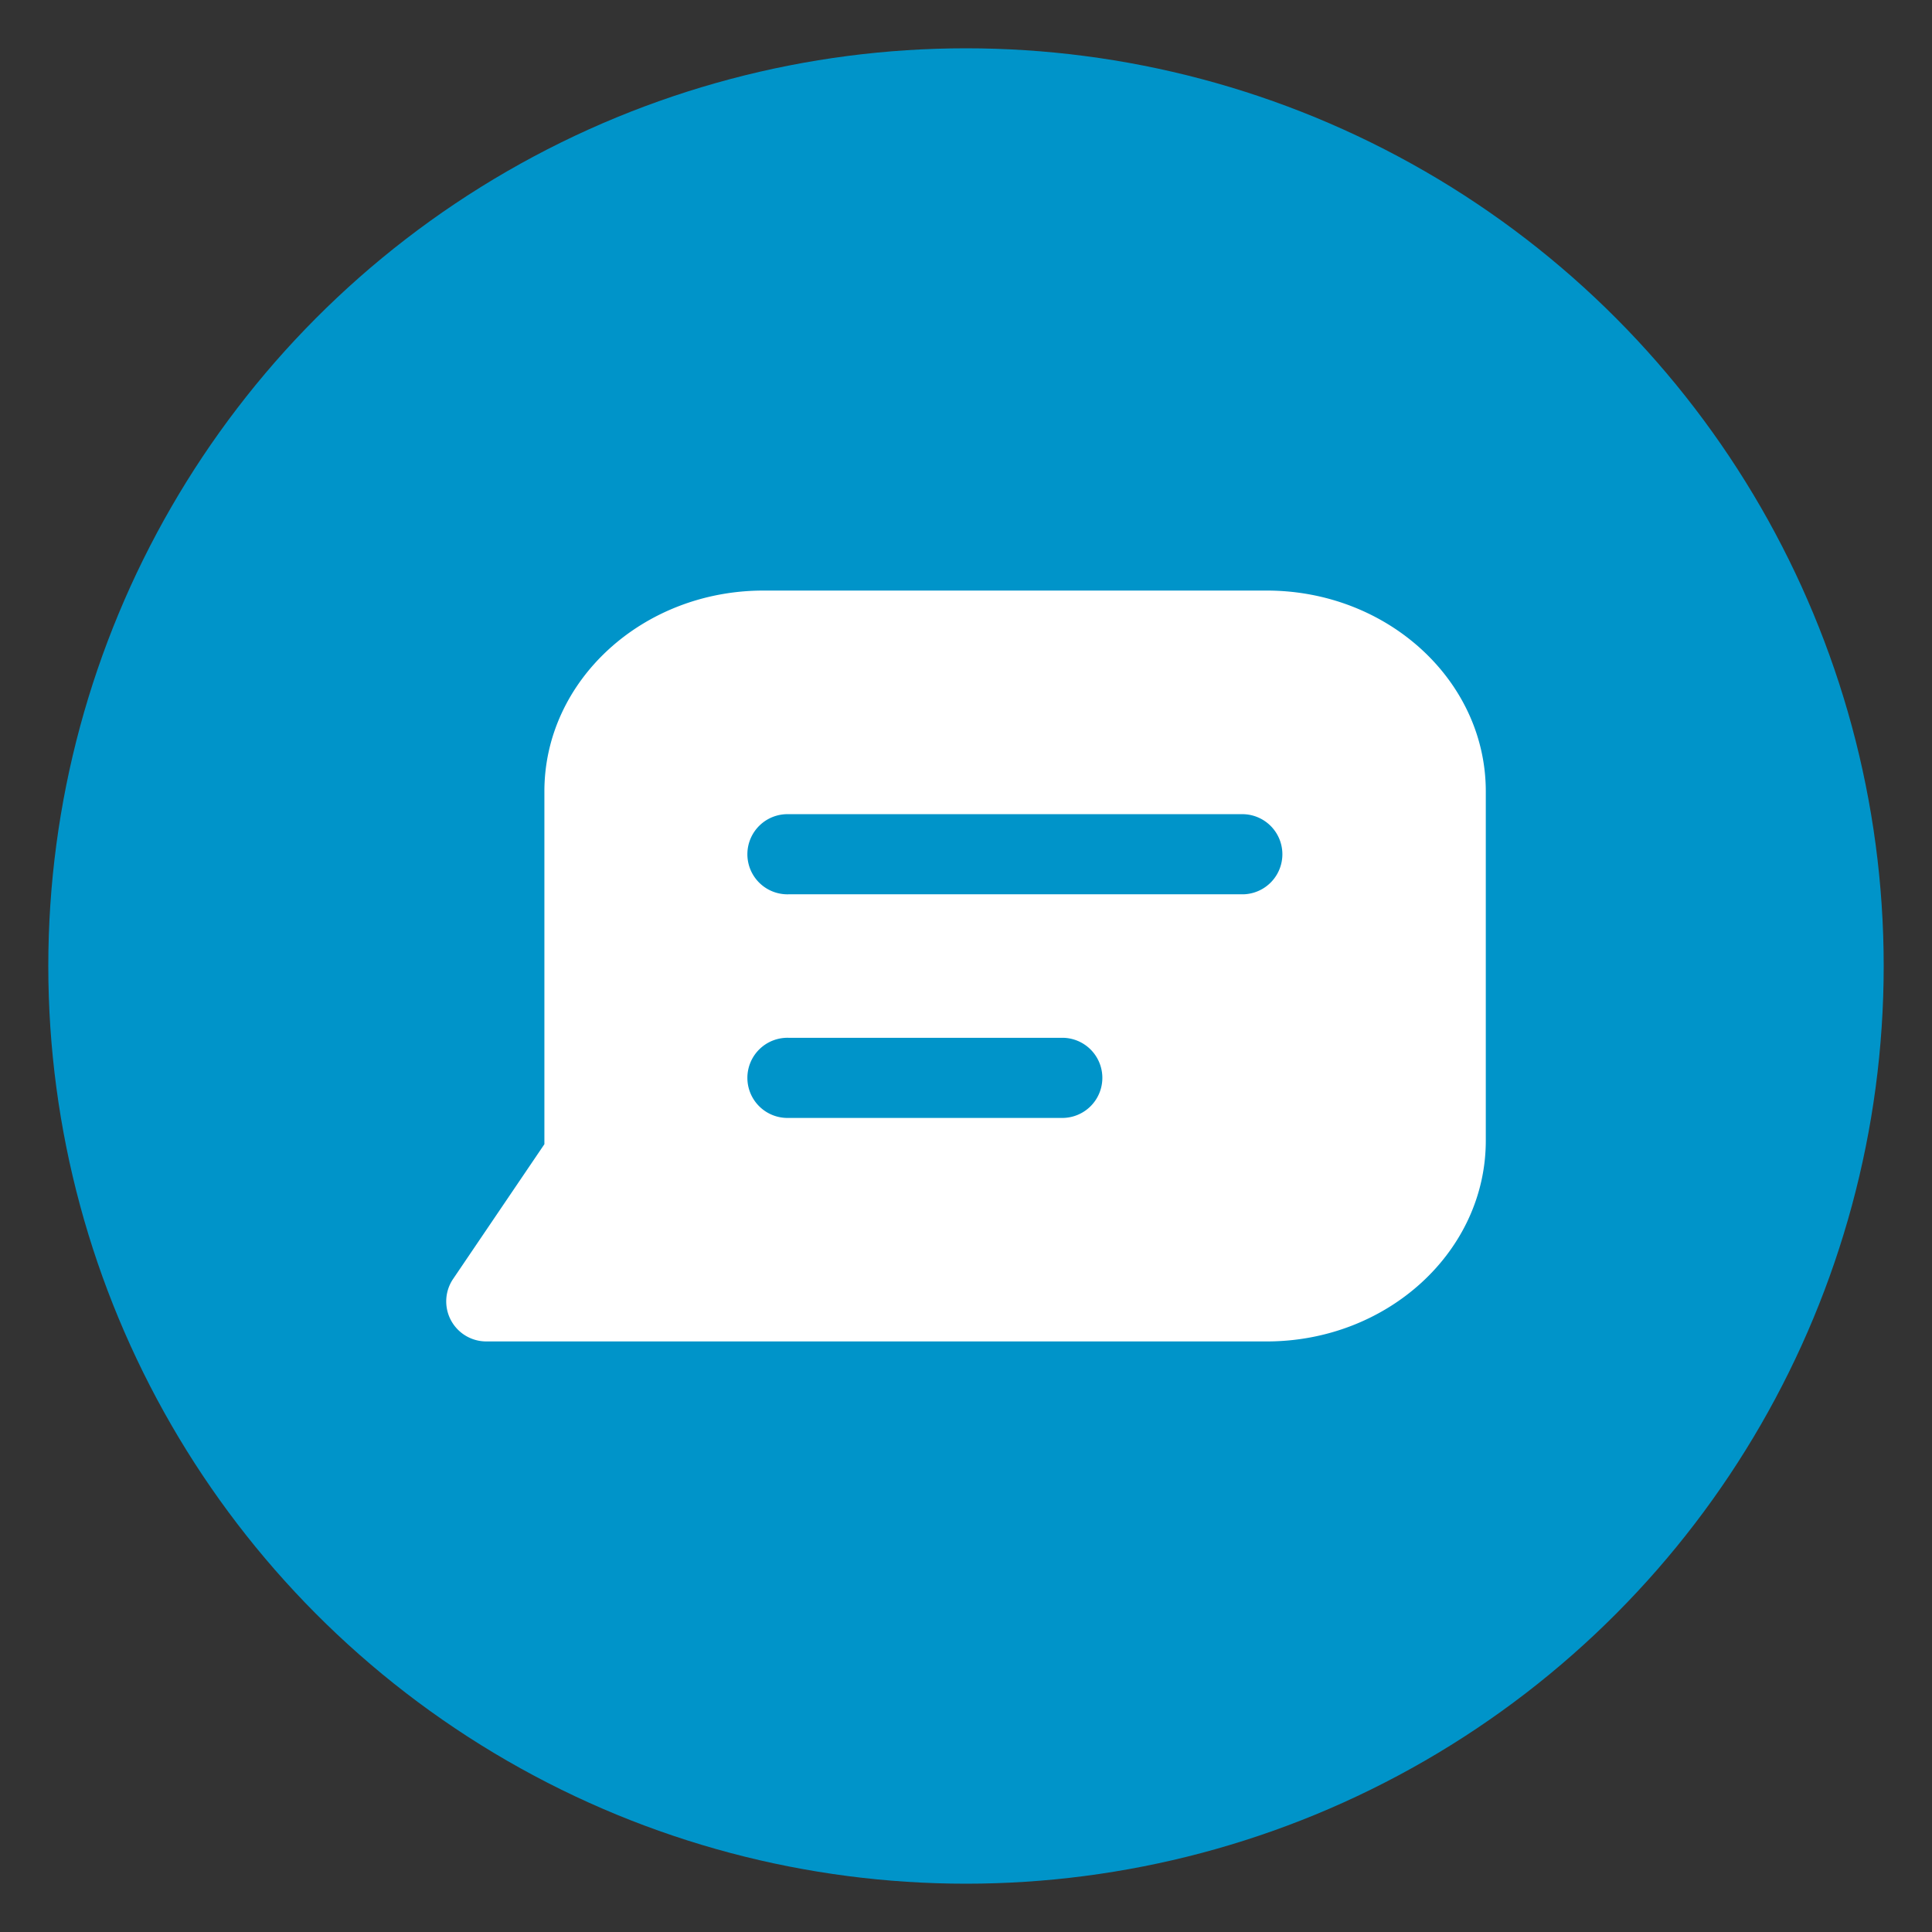 <svg xmlns="http://www.w3.org/2000/svg" width="512" height="512" viewBox="0 0 512 512" xml:space="preserve"><rect x="0" y="0" width="512" height="512" fill="#333333" stroke="none"/><g transform="matrix(.95 0 0 .95 12.8 12.8)"><linearGradient id="a" x1="256" x2="256" y1="1.85" y2="502.81" gradientUnits="userSpaceOnUse"><stop stop-color="#0094c9" offset="0"/><stop stop-color="#0094c9" offset="1"/></linearGradient><g data-name="Layer 2"><g data-name="Layer 1 copy 6"><g data-name="58"><circle cx="256" cy="256" r="256" fill="url(#a)" data-original="url(#a)"/><path fill="#fff" d="M339.9 151.27H199.49c-33.69 0-61.1 25.12-61.1 56v98.44l-25.46 37.58a11.17 11.17 0 0 0 9.24 17.44H339.9c33.69 0 61.1-25.12 61.1-56v-97.46c0-30.88-27.41-56-61.1-56m-56.71 147.11h-76.66a11.18 11.18 0 1 1 0-22.35h76.66a11.18 11.18 0 0 1 0 22.35M333.41 236H206.53a11.18 11.18 0 1 1 0-22.35h126.88a11.18 11.18 0 0 1 0 22.35" data-name="58" data-original="#ffffff"/></g></g></g></g></svg>